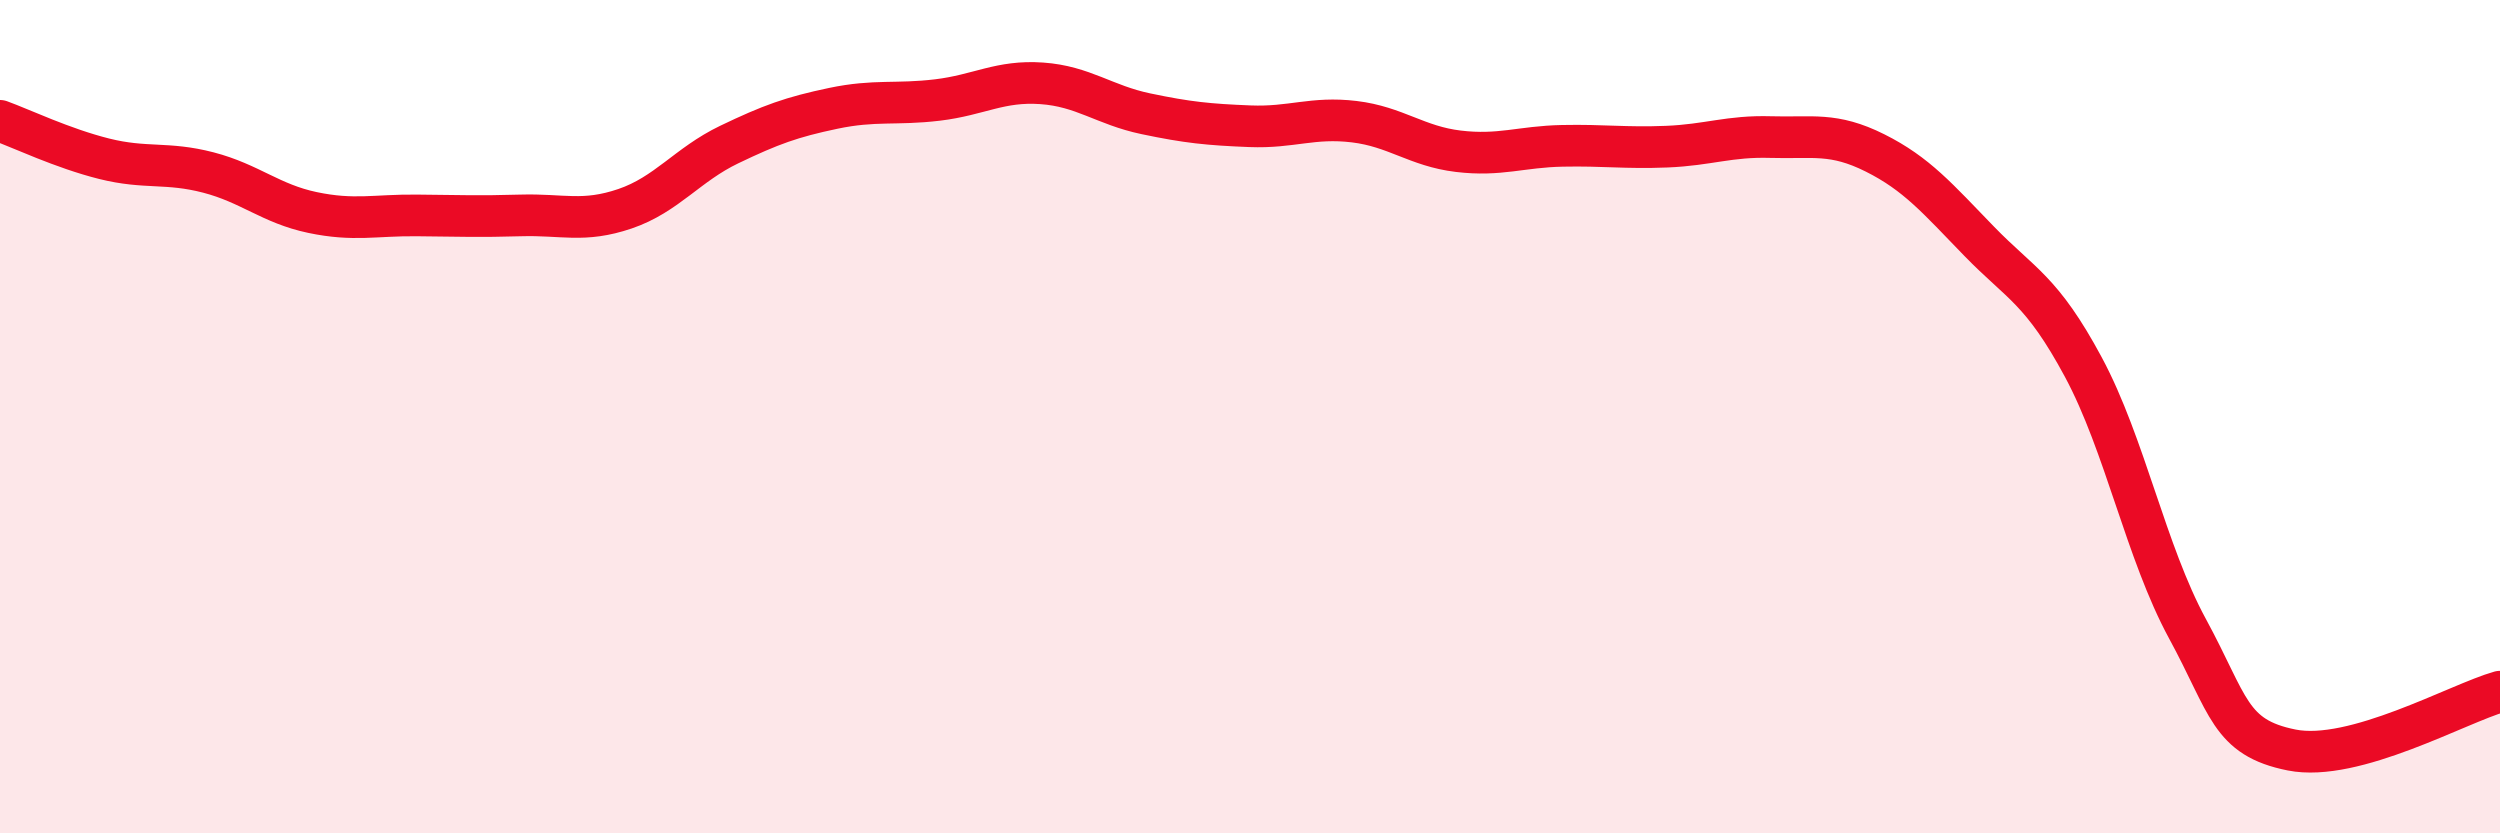 
    <svg width="60" height="20" viewBox="0 0 60 20" xmlns="http://www.w3.org/2000/svg">
      <path
        d="M 0,2.9 C 0.5,3.08 1.5,3.56 2.5,3.81 C 3.5,4.06 4,3.88 5,4.14 C 6,4.4 6.5,4.89 7.5,5.1 C 8.5,5.31 9,5.16 10,5.17 C 11,5.18 11.5,5.2 12.5,5.17 C 13.5,5.14 14,5.35 15,5.01 C 16,4.67 16.5,3.95 17.5,3.47 C 18.5,2.99 19,2.81 20,2.6 C 21,2.39 21.5,2.52 22.5,2.4 C 23.5,2.28 24,1.93 25,2 C 26,2.07 26.5,2.52 27.5,2.73 C 28.5,2.94 29,2.99 30,3.03 C 31,3.07 31.5,2.8 32.5,2.92 C 33.5,3.04 34,3.51 35,3.63 C 36,3.75 36.5,3.52 37.5,3.5 C 38.5,3.48 39,3.56 40,3.52 C 41,3.48 41.5,3.26 42.5,3.29 C 43.5,3.32 44,3.17 45,3.67 C 46,4.17 46.5,4.76 47.5,5.79 C 48.5,6.82 49,6.95 50,8.81 C 51,10.67 51.5,13.25 52.5,15.09 C 53.5,16.93 53.5,17.7 55,18 C 56.5,18.3 59,16.88 60,16.6L60 20L0 20Z"
        fill="#EB0A25"
        opacity="0.1"
        stroke-linecap="round"
        stroke-linejoin="round"
      />
      <path
        d="M 0,2.9 C 0.5,3.08 1.5,3.56 2.5,3.81 C 3.5,4.06 4,3.88 5,4.14 C 6,4.4 6.5,4.89 7.5,5.1 C 8.5,5.31 9,5.16 10,5.17 C 11,5.18 11.5,5.2 12.5,5.17 C 13.5,5.14 14,5.35 15,5.01 C 16,4.67 16.5,3.95 17.5,3.47 C 18.5,2.99 19,2.81 20,2.6 C 21,2.39 21.5,2.52 22.5,2.4 C 23.5,2.28 24,1.93 25,2 C 26,2.07 26.5,2.52 27.5,2.73 C 28.5,2.94 29,2.99 30,3.03 C 31,3.07 31.5,2.8 32.5,2.92 C 33.5,3.04 34,3.51 35,3.63 C 36,3.75 36.5,3.52 37.5,3.5 C 38.5,3.48 39,3.56 40,3.52 C 41,3.48 41.5,3.26 42.5,3.29 C 43.5,3.32 44,3.17 45,3.67 C 46,4.17 46.5,4.76 47.5,5.79 C 48.5,6.82 49,6.95 50,8.81 C 51,10.67 51.5,13.25 52.5,15.09 C 53.5,16.93 53.5,17.7 55,18 C 56.5,18.3 59,16.88 60,16.6"
        stroke="#EB0A25"
        stroke-width="1"
        fill="none"
        stroke-linecap="round"
        stroke-linejoin="round"
      />
    </svg>
  